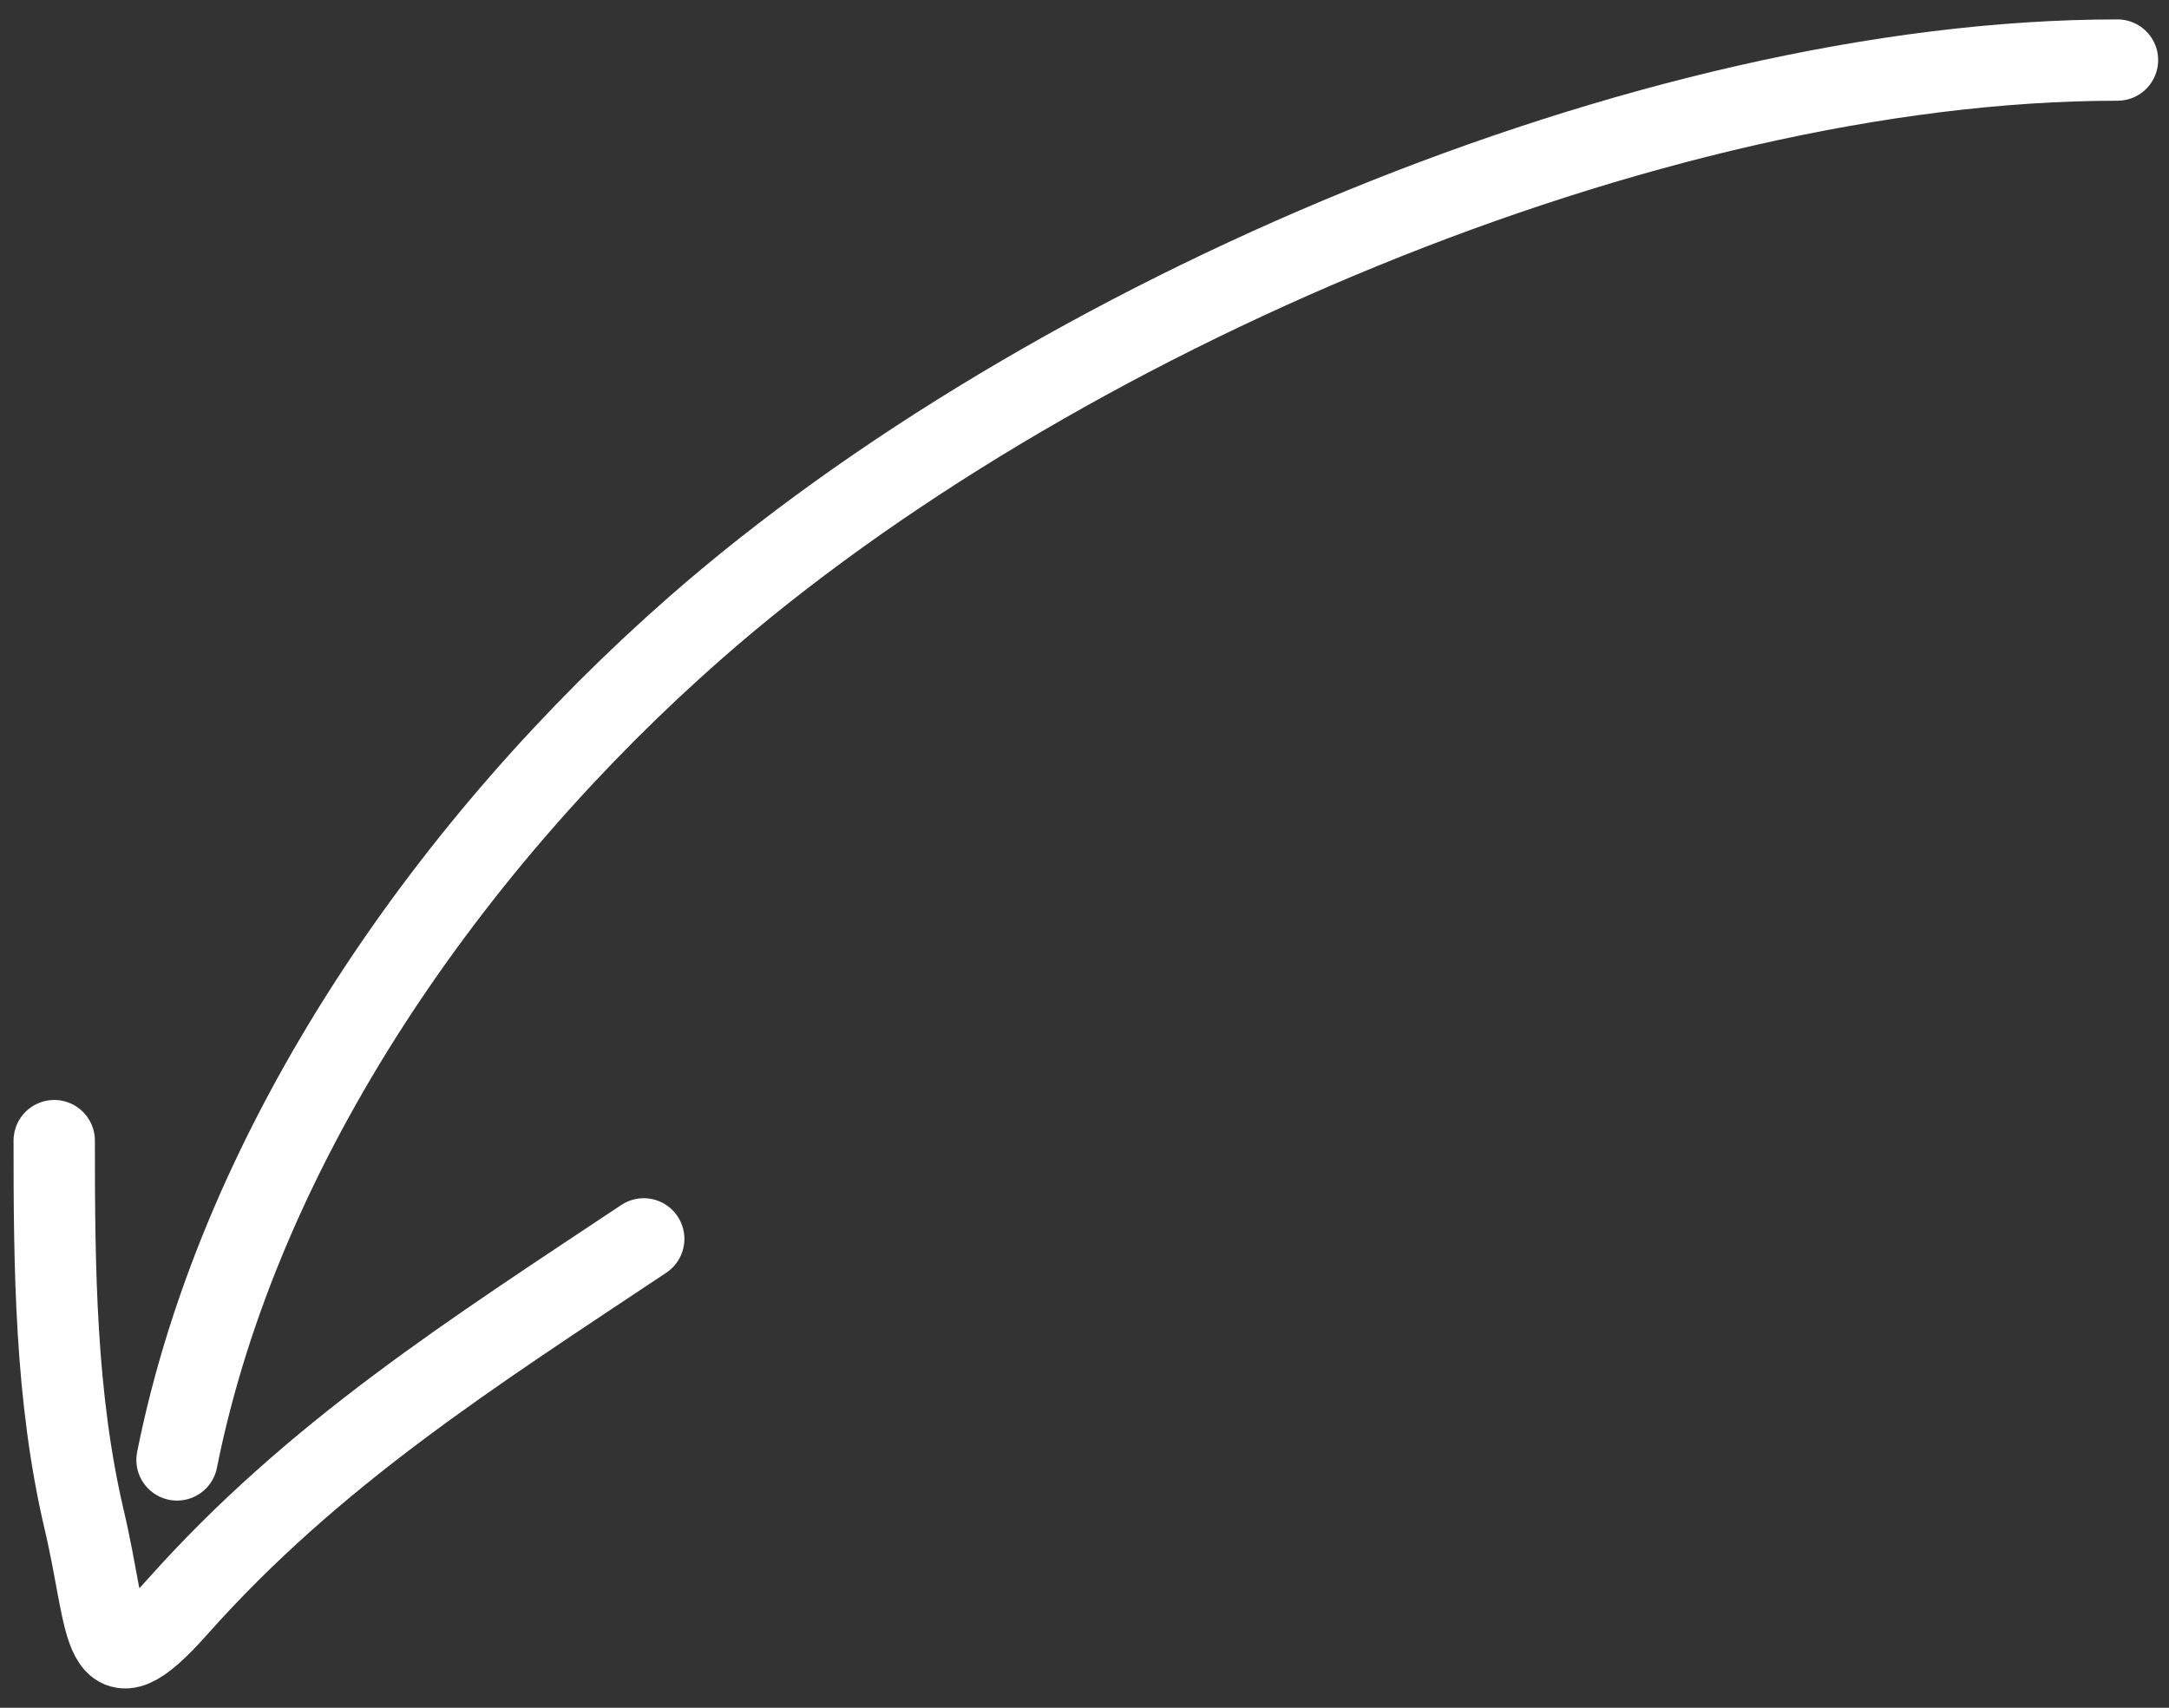 <svg width="80" height="63" viewBox="0 0 80 63" fill="none" xmlns="http://www.w3.org/2000/svg">
<rect x="0" y="0" width="80" height="63" fill="#333333" stroke="none"/>
<path d="M78.1 2.216C60.78 2.216 38.634 11.773 25.655 23.154C16.731 30.98 8.893 42.04 6.529 53.856" stroke="white" stroke-width="3" stroke-linecap="round"/>
<path d="M2 42.078C2 46.768 2.037 51.52 3.107 56.071C4.056 60.1 3.662 62.518 6.53 59.292C11.593 53.595 17.467 49.886 23.743 45.702" stroke="white" stroke-width="3" stroke-linecap="round"/>
</svg>
